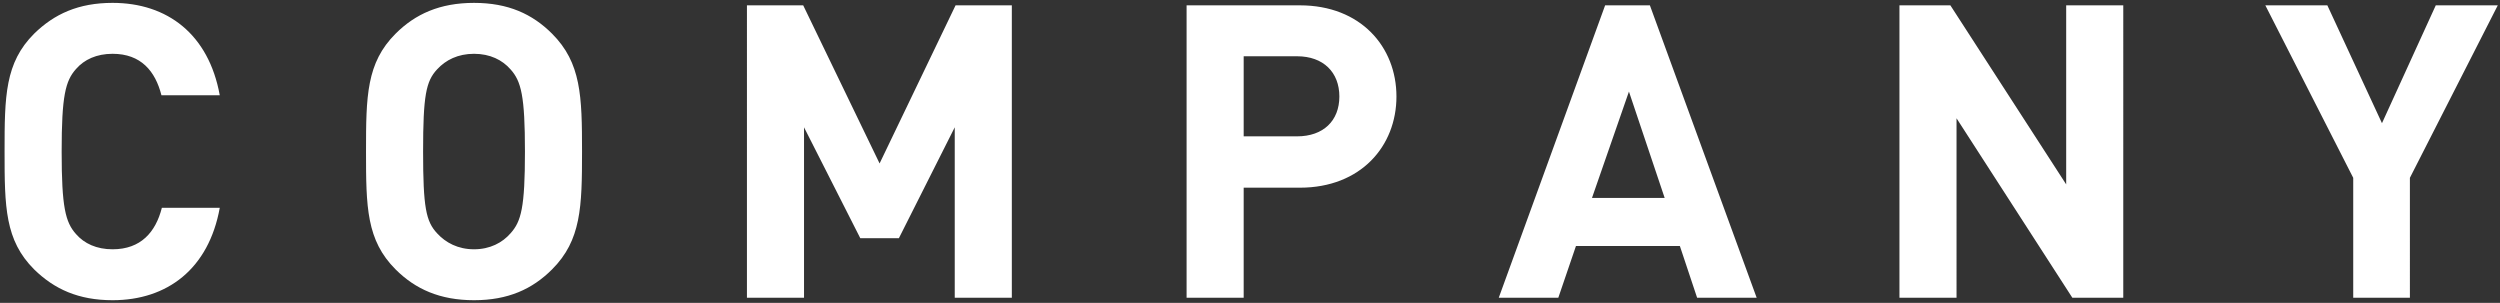 <svg width="487" height="59" fill="none" xmlns="http://www.w3.org/2000/svg"><rect width="100%" height="100%" fill="#333333" stroke="none"/><path d="M31.53 40.48h11.28c-2.16 11.92-10.24 18-20.88 18-6.64 0-11.36-2.16-15.28-6C.97 46.8.89 40.32.89 29.52S.97 12.24 6.65 6.56c3.92-3.84 8.64-6 15.28-6 10.64 0 18.72 6.08 20.88 18H31.45c-1.2-4.72-4-8.08-9.52-8.08-3.12 0-5.52 1.12-7.12 2.96-2.08 2.32-2.8 5.28-2.8 16.08 0 10.8.72 13.76 2.8 16.08 1.6 1.84 4 2.96 7.12 2.96 5.52 0 8.4-3.36 9.6-8.08Zm81.85-10.96c0 10.8-.16 17.28-5.84 22.96-3.84 3.84-8.56 6-15.2 6-6.64 0-11.44-2.16-15.28-6-5.68-5.68-5.76-12.16-5.76-22.96s.08-17.28 5.76-22.96c3.84-3.84 8.64-6 15.28-6 6.64 0 11.36 2.16 15.2 6 5.68 5.68 5.84 12.16 5.84 22.96Zm-11.12 0c0-10.8-.72-13.68-2.8-16-1.6-1.84-4-3.04-7.12-3.04s-5.52 1.2-7.2 3.04c-2.16 2.32-2.72 5.12-2.72 16 0 10.88.56 13.6 2.72 15.92 1.68 1.84 4.08 3.12 7.2 3.12s5.52-1.28 7.12-3.12c2.08-2.32 2.8-5.04 2.8-15.92ZM197.104 58h-11.12V24.8l-10.88 21.6h-7.52l-10.96-21.6V58h-11.12V1.04h10.96l14.88 30.8 14.8-30.8h10.96V58Zm74.924-39.2c0 9.68-6.96 17.76-18.8 17.76h-10.96V58h-11.12V1.04h22.08c11.84 0 18.8 8.08 18.8 17.76Zm-11.12 0c0-4.72-3.12-7.84-8.24-7.84h-10.4v15.6h10.4c5.12 0 8.24-3.04 8.24-7.76Zm81.29 39.2h-11.6l-3.36-10.08h-20.24L303.558 58h-11.6l20.72-56.96h8.72l20.8 56.96Zm-17.92-19.44-6.96-20.72-7.2 20.72h14.16ZM413.613 58h-9.92l-22.56-34.96V58h-11.12V1.04h9.92l22.56 34.88V1.04h11.12V58Zm72.955-56.96-17.12 33.6V58h-11.04V34.64l-17.12-33.6h12.08L464.008 24l10.48-22.96h12.08Z" fill="#fff"/></svg>